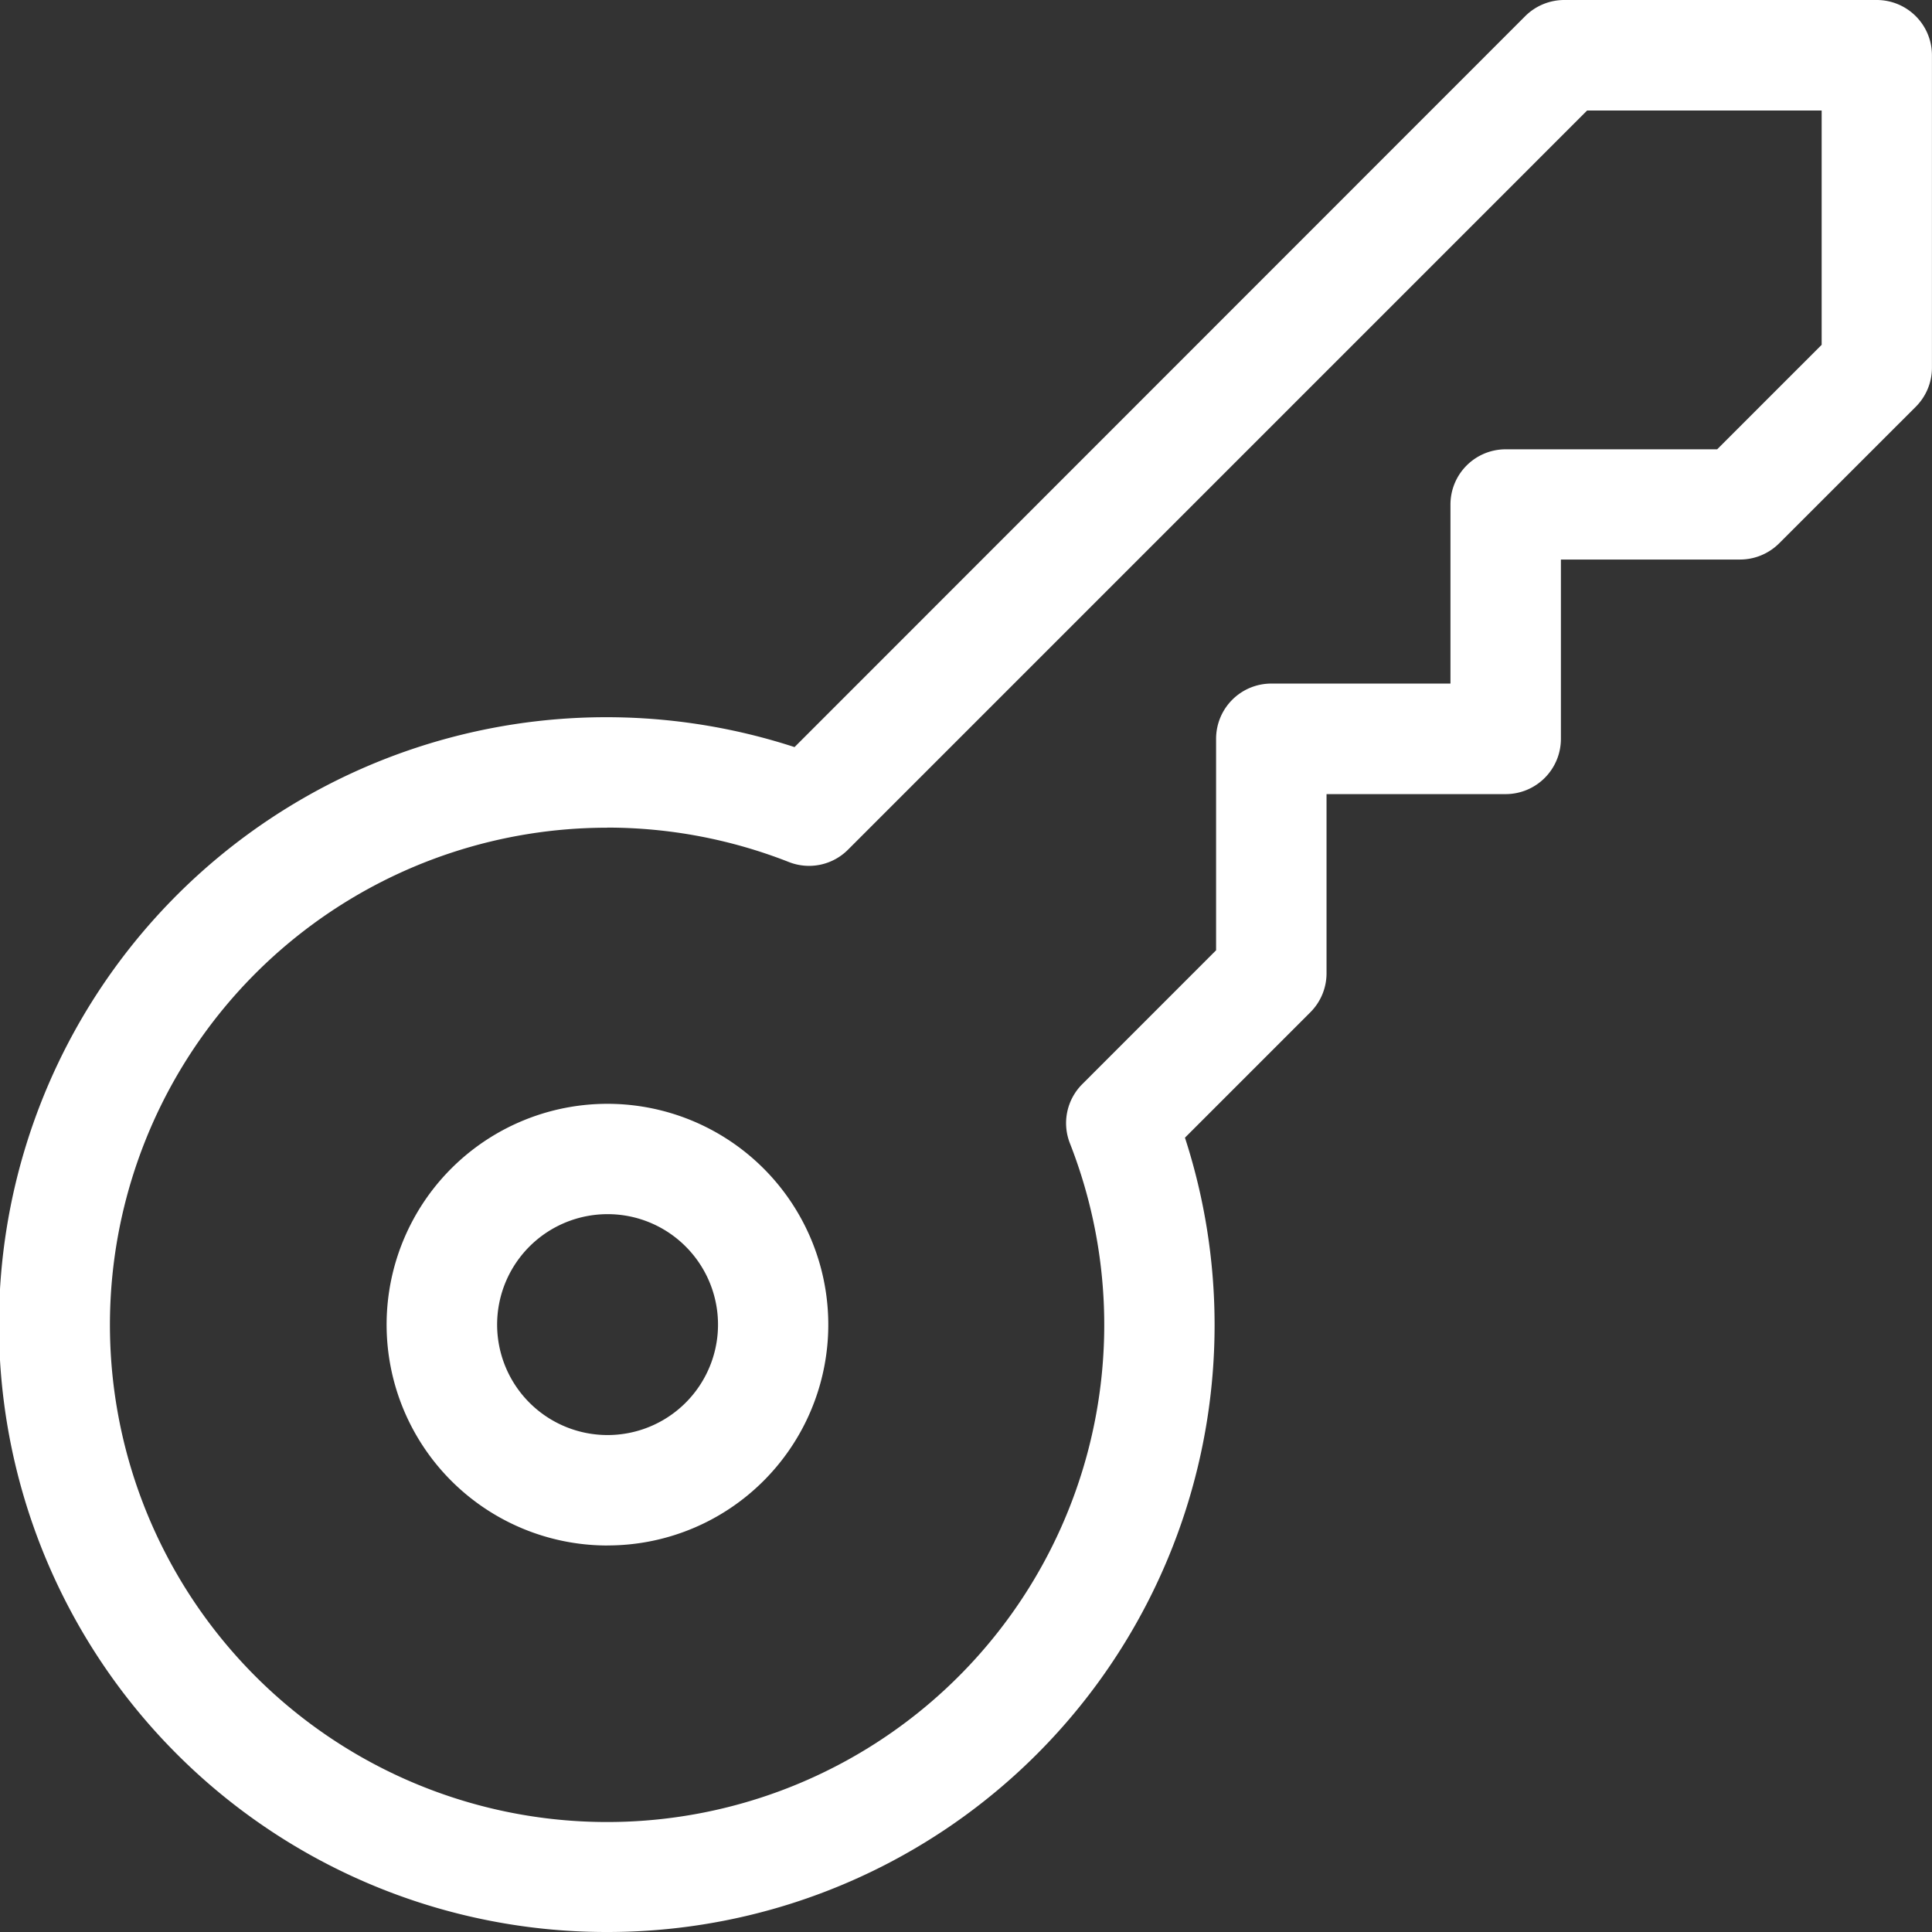 <svg xmlns="http://www.w3.org/2000/svg" xmlns:xlink="http://www.w3.org/1999/xlink" width="36.98" height="36.98" viewBox="0 0 36.98 36.98"><rect x="0" y="0" width="36.98" height="36.98" fill="#333333" stroke="none"/><defs><style>.a{fill:#fff;stroke:rgba(0,0,0,0);}.b{clip-path:url(#a);}</style><clipPath id="a"><rect class="a" width="36.98" height="36.98"/></clipPath></defs><g class="b" transform="translate(0 0)"><path class="a" d="M11.625,36.98A11.626,11.626,0,1,1,15.208,14.3L29.193.31A1.059,1.059,0,0,1,29.941,0h5.981a1.057,1.057,0,0,1,1.057,1.057V7.038a1.056,1.056,0,0,1-.31.748L34.054,10.4a1.061,1.061,0,0,1-.748.31H29.877v3.429A1.058,1.058,0,0,1,28.82,15.2H25.391v3.428a1.055,1.055,0,0,1-.31.748l-2.4,2.4A11.618,11.618,0,0,1,11.625,36.98M11.62,15.843a9.516,9.516,0,1,0,8.859,6.041,1.054,1.054,0,0,1,.237-1.133l2.561-2.562V14.141a1.057,1.057,0,0,1,1.057-1.057h3.429V9.655A1.057,1.057,0,0,1,28.82,8.6h4.048l2-2V2.115H30.379L16.23,16.265A1.052,1.052,0,0,1,15.1,16.5a9.512,9.512,0,0,0-3.476-.659" transform="translate(0 0)"/><path class="a" d="M11.223,28.437A4.227,4.227,0,1,1,14.214,27.2a4.219,4.219,0,0,1-2.991,1.236m0-6.341a2.114,2.114,0,1,0,1.5.619,2.108,2.108,0,0,0-1.5-.619" transform="translate(0.401 1.145)"/></g></svg>